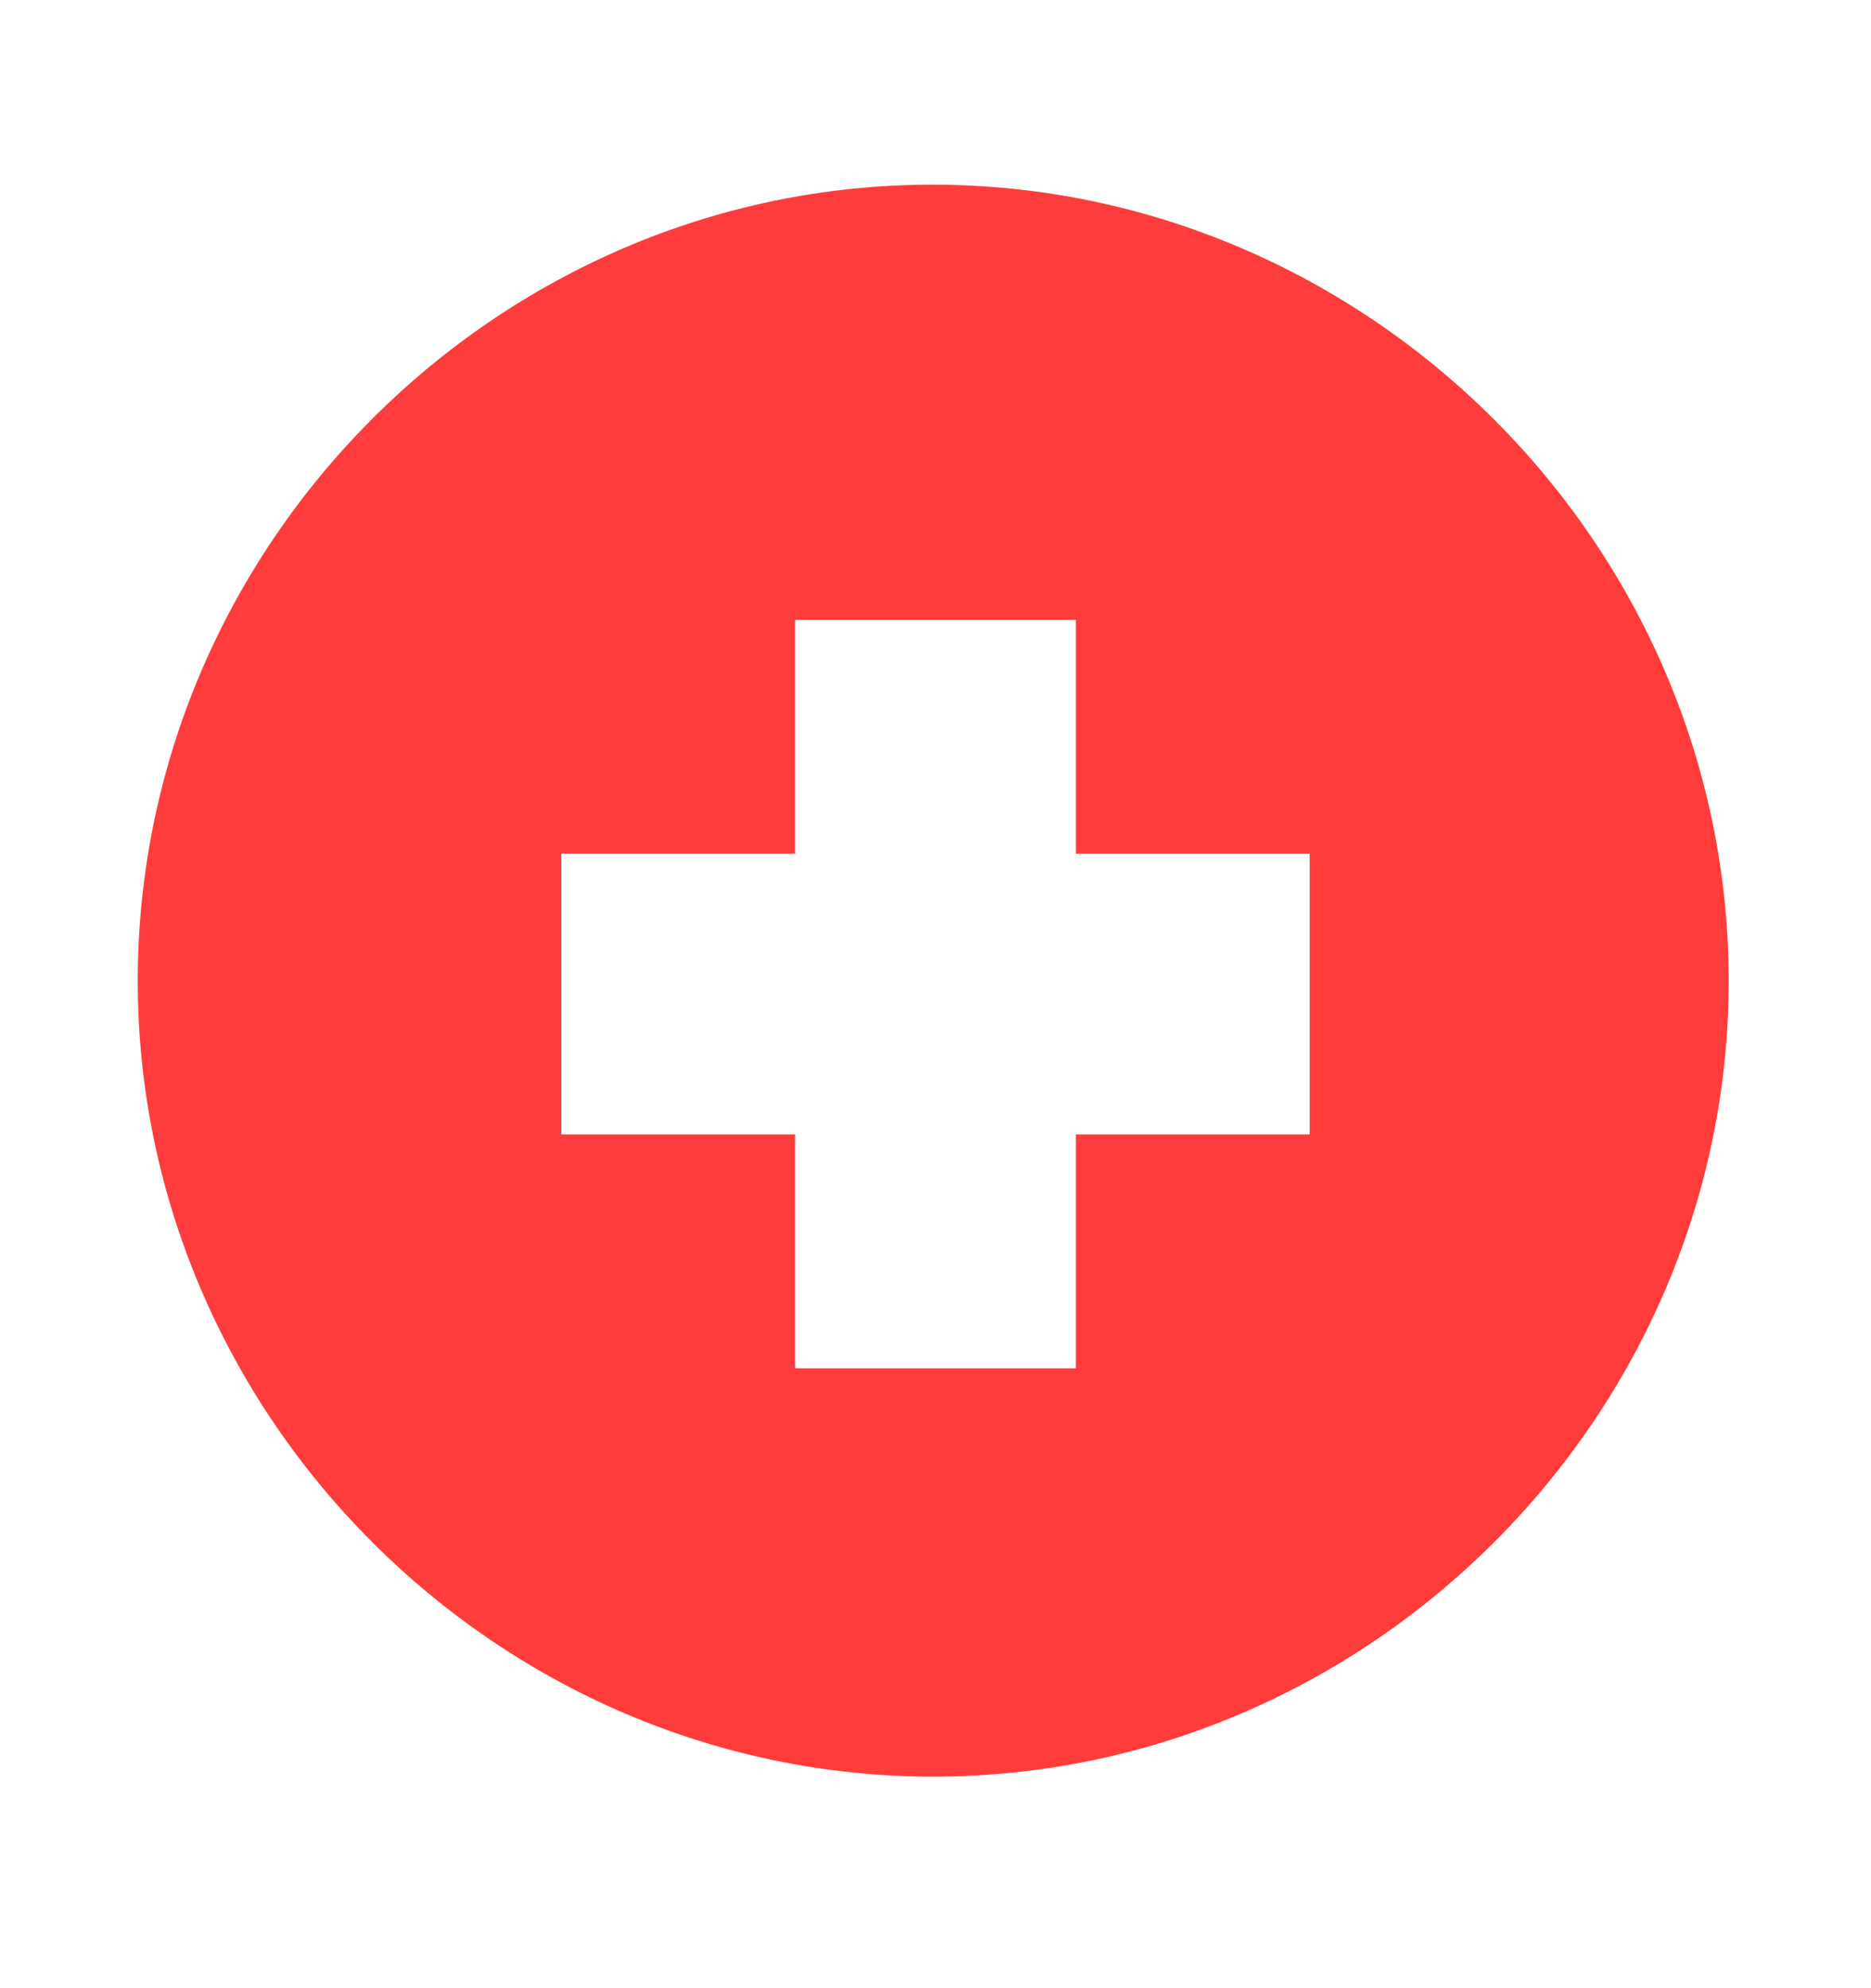 <svg width="16" height="17" viewBox="0 0 16 17" fill="none" xmlns="http://www.w3.org/2000/svg">
<path fill-rule="evenodd" clip-rule="evenodd" d="M14.783 8.388C14.783 12.112 11.704 15.191 7.98 15.191C4.257 15.191 1.178 12.112 1.178 8.388C1.178 4.658 4.25 1.579 7.974 1.579C11.697 1.579 14.783 4.658 14.783 8.388ZM9.2 5.3H6.8V7.3H4.8V9.7H6.8V11.7H9.2V9.7H11.2V7.3H9.2V5.3Z" fill="#FF3C3C"/>
</svg>
